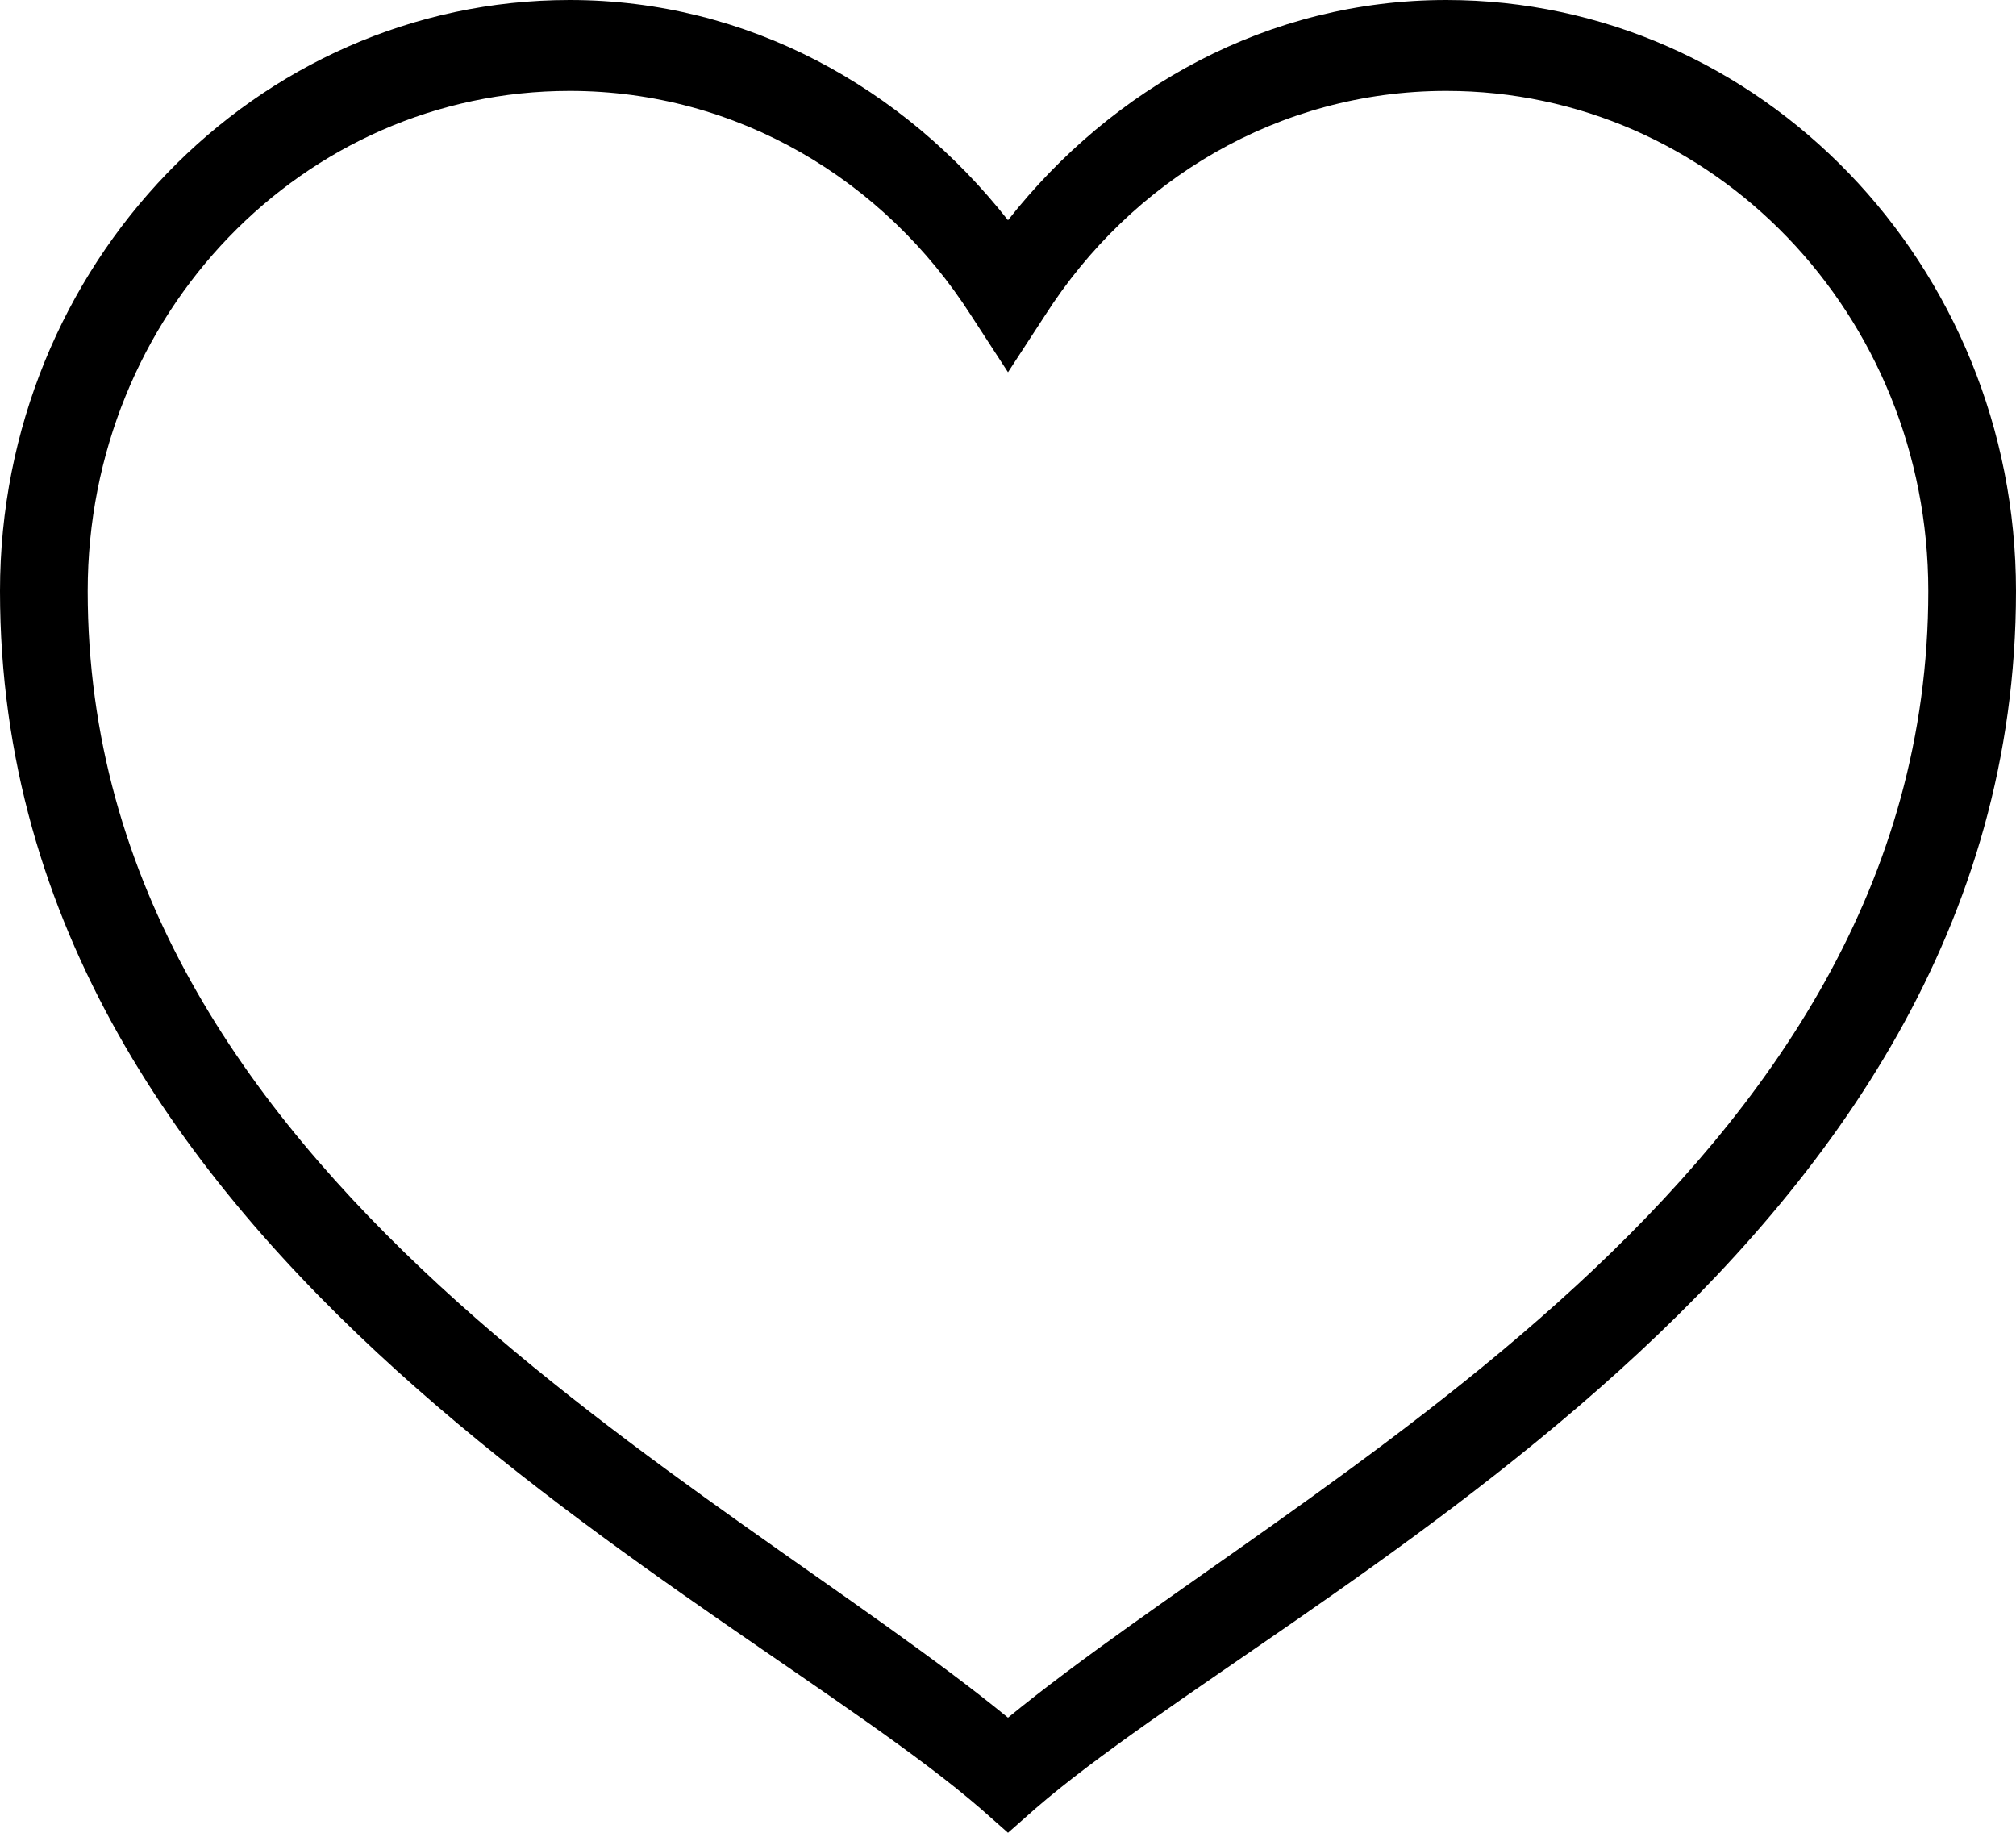 <svg xmlns="http://www.w3.org/2000/svg" width="22" height="20" viewBox="0 0 22 20">
    <path fill="#000" fill-rule="nonzero" d="M6.217 0C2.79 0 0 2.893 0 6.45c0 7.323 7.985 10.938 10.701 13.286L11 20l.299-.264C14.015 17.388 22 13.773 22 6.45 22 2.893 19.21 0 15.783 0 13.843 0 12.14.955 11 2.403 9.86.955 8.157 0 6.217 0zm0 .992c1.835 0 3.438.977 4.38 2.45l.403.62.404-.62c.941-1.473 2.544-2.45 4.379-2.45 2.91 0 5.26 2.438 5.26 5.458 0 6.399-6.89 9.71-10.043 12.294C7.846 16.161.957 12.85.957 6.45c0-3.02 2.35-5.458 5.26-5.458z"/>
</svg>
